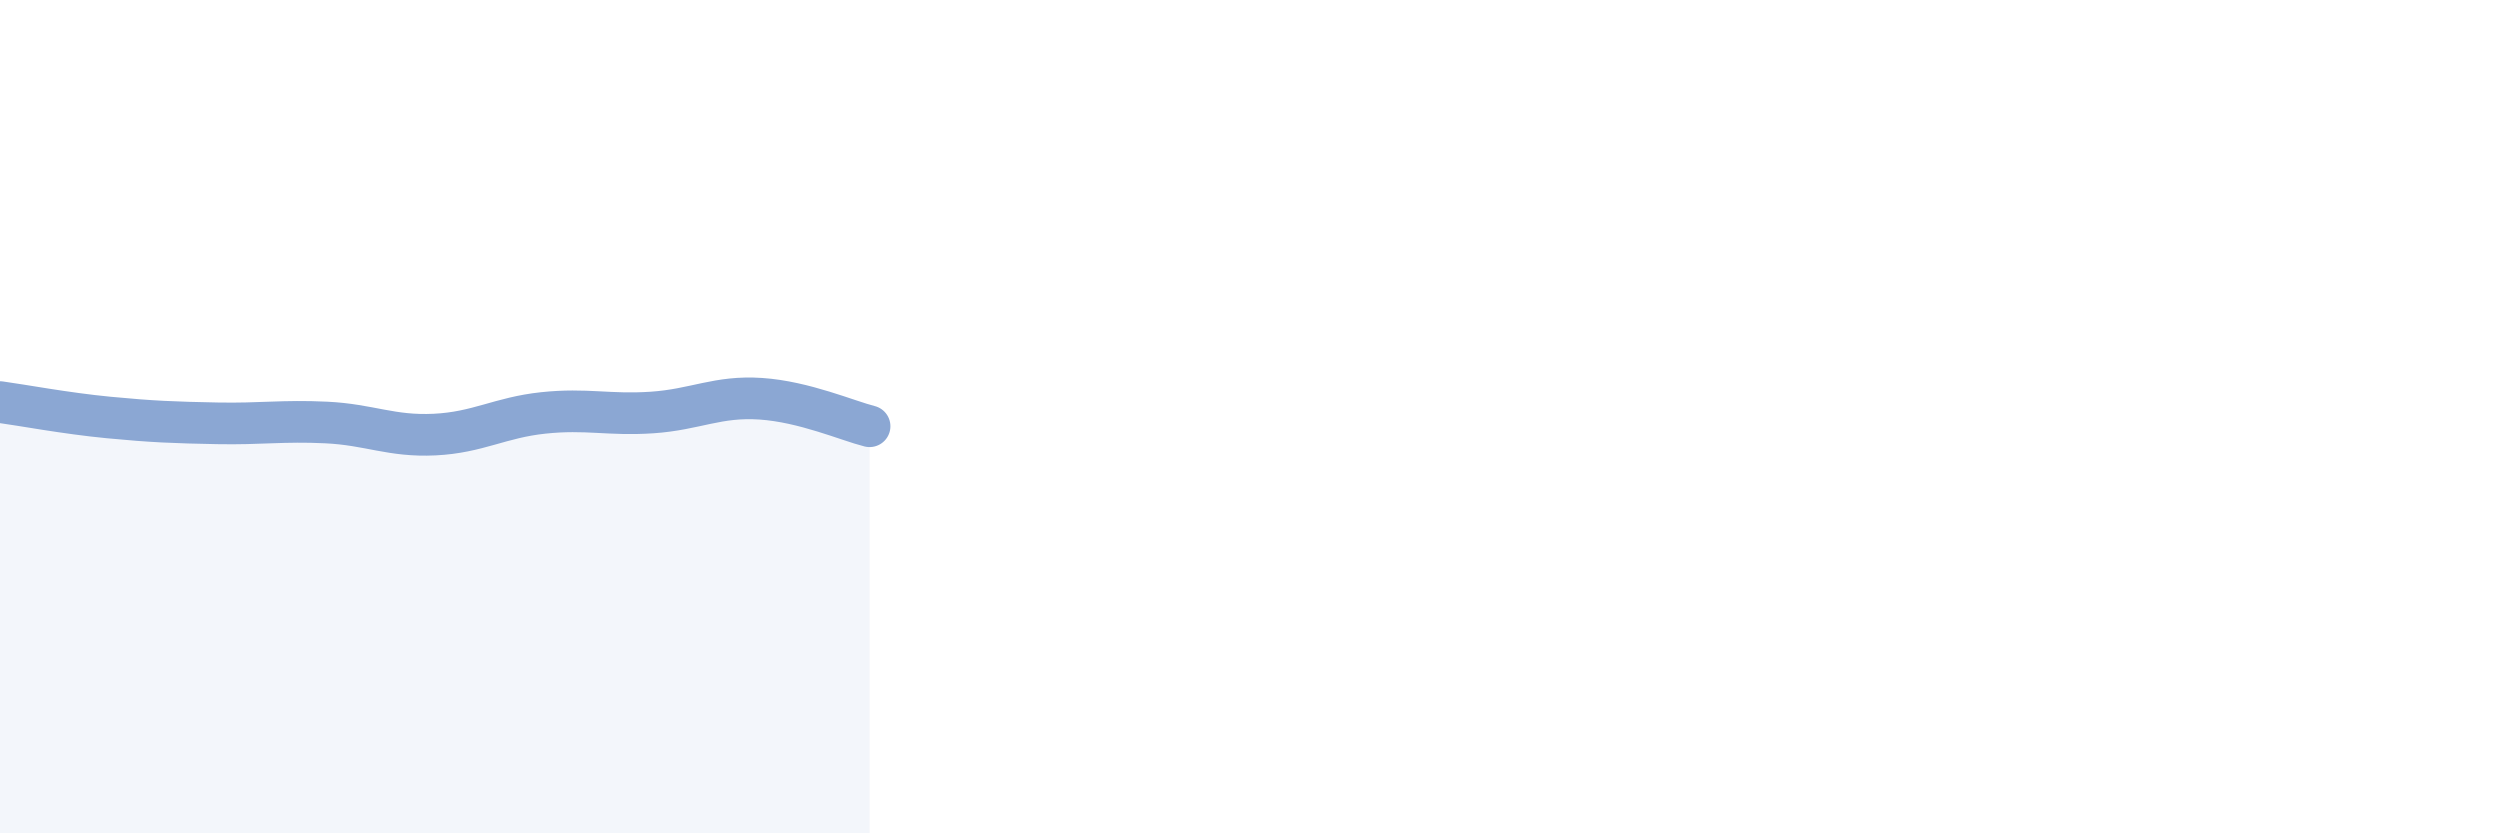 
    <svg width="60" height="20" viewBox="0 0 60 20" xmlns="http://www.w3.org/2000/svg">
      <path
        d="M 0,9.65 C 0.52,9.72 1.57,9.92 2.61,10.02 C 3.65,10.12 4.18,10.14 5.22,10.16 C 6.26,10.18 6.79,10.09 7.83,10.14 C 8.87,10.19 9.39,10.48 10.43,10.43 C 11.47,10.38 12,10.02 13.04,9.91 C 14.08,9.8 14.61,9.97 15.65,9.9 C 16.69,9.83 17.22,9.5 18.26,9.57 C 19.3,9.64 20.35,10.1 20.87,10.23L20.87 20L0 20Z"
        fill="#8ba7d3"
        opacity="0.1"
        stroke-linecap="round"
        stroke-linejoin="round"
      />
      <path
        d="M 0,9.65 C 0.52,9.72 1.57,9.92 2.61,10.02 C 3.65,10.12 4.18,10.14 5.22,10.16 C 6.26,10.18 6.79,10.09 7.83,10.14 C 8.87,10.19 9.39,10.48 10.43,10.43 C 11.47,10.38 12,10.02 13.04,9.91 C 14.08,9.8 14.61,9.97 15.65,9.9 C 16.69,9.83 17.22,9.5 18.26,9.57 C 19.3,9.64 20.35,10.1 20.87,10.23"
        stroke="#8ba7d3"
        stroke-width="1"
        fill="none"
        stroke-linecap="round"
        stroke-linejoin="round"
      />
    </svg>
  